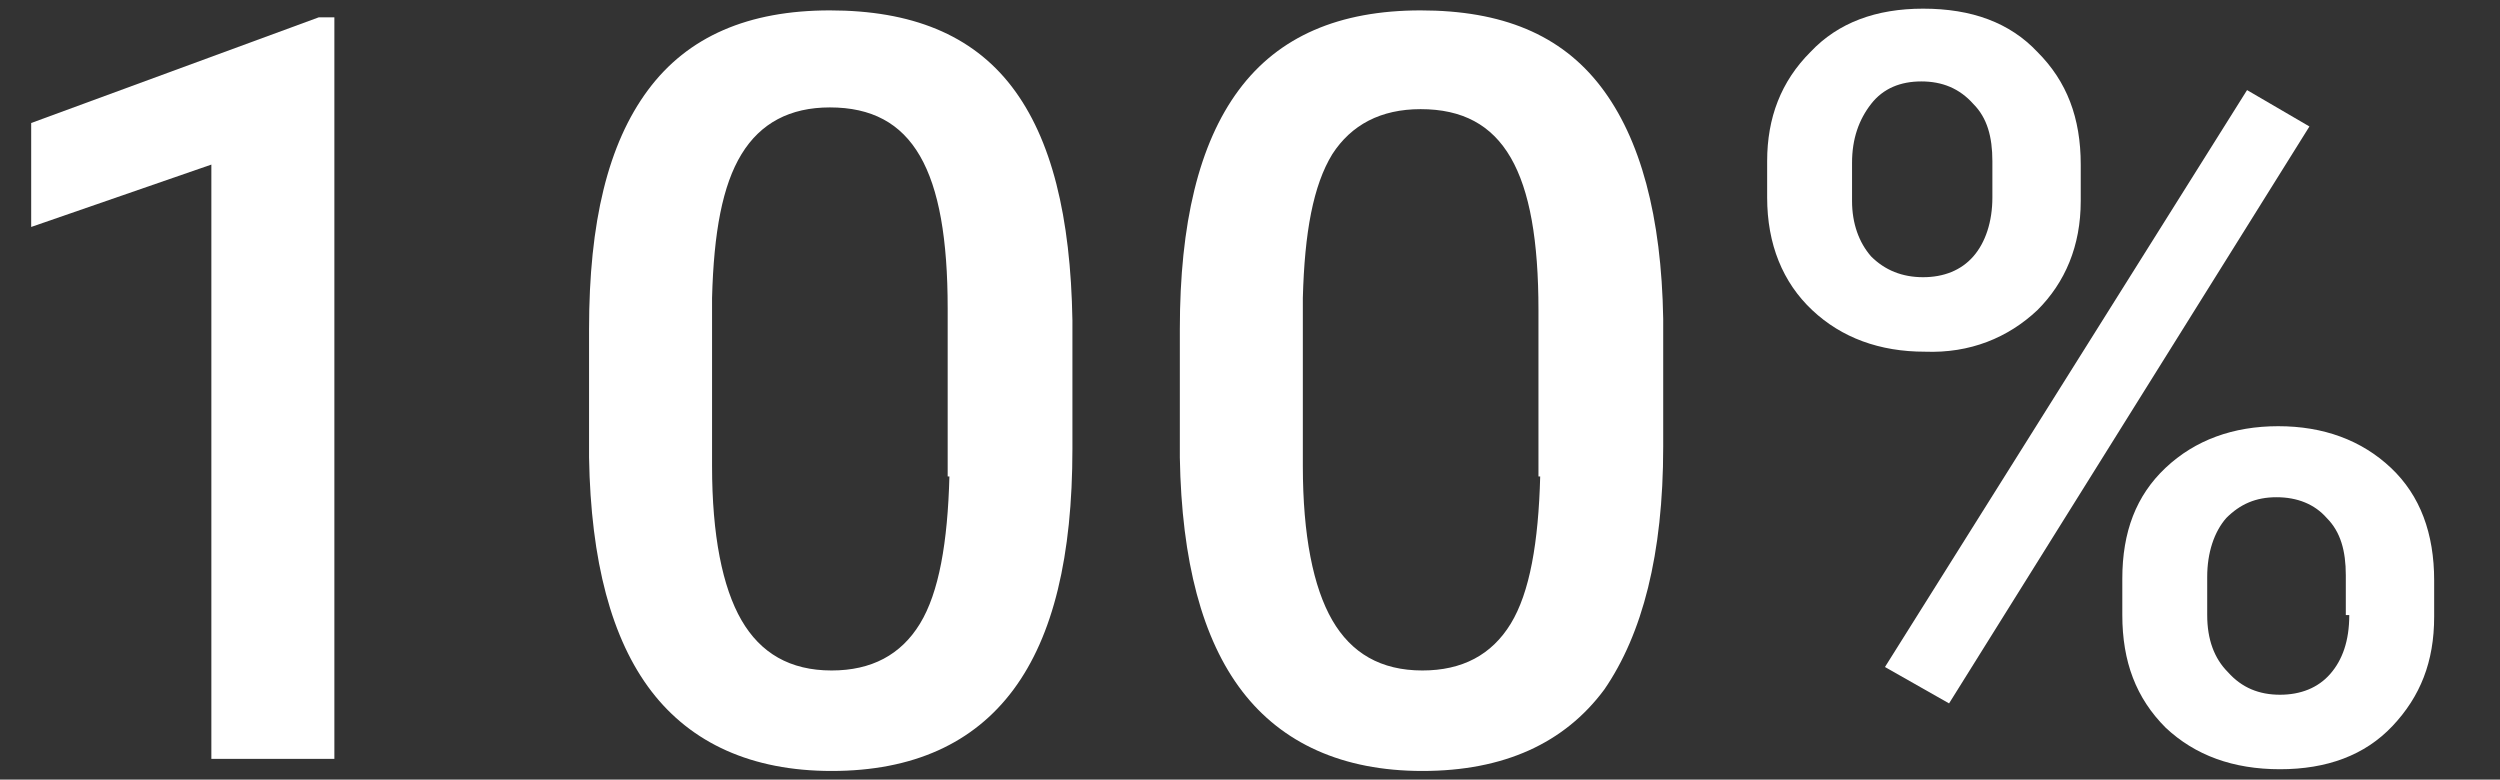 <?xml version="1.0" encoding="utf-8"?>
<!-- Generator: Adobe Illustrator 21.1.0, SVG Export Plug-In . SVG Version: 6.00 Build 0)  -->
<svg version="1.1" id="Calque_1" xmlns="http://www.w3.org/2000/svg" xmlns:xlink="http://www.w3.org/1999/xlink" x="0px" y="0px"
	 viewBox="0 0 144.3 45" style="enable-background:new 0 0 144.3 45;" xml:space="preserve">
<rect x="0" y="0" width="144.3" height="45" fill="#333333" stroke="none"/>
<style type="text/css">
	.st0{fill:#FFFFFF;}
</style>
<g>
	<polygon class="st0" points="1.8,7.1 1.8,13.1 12.2,9.5 12.2,43.8 19.3,43.8 19.3,1 18.4,1 	"/>
	<path class="st0" d="M47.9,0.6c-4.7,0-8.2,1.5-10.5,4.6S34,12.8,34,19v7.4c0.1,6,1.3,10.5,3.6,13.5c2.3,3,5.8,4.6,10.4,4.6
		c4.7,0,8.2-1.6,10.5-4.7c2.3-3.1,3.4-7.7,3.4-13.9v-7.4C61.8,12.5,60.7,8,58.4,5S52.6,0.6,47.9,0.6z M54.8,27.5
		c-0.1,3.8-0.6,6.7-1.7,8.5c-1.1,1.8-2.8,2.7-5.1,2.7c-2.4,0-4.1-1-5.2-2.9s-1.7-4.9-1.7-8.9v-9.7c0.1-3.8,0.6-6.5,1.7-8.3
		c1.1-1.8,2.8-2.7,5.1-2.7c2.4,0,4.1,0.9,5.2,2.8c1.1,1.9,1.6,4.8,1.6,8.8V27.5z"/>
	<path class="st0" d="M82,0.6c-4.7,0-8.2,1.5-10.5,4.6s-3.4,7.7-3.4,13.8v7.4c0.1,6,1.3,10.5,3.6,13.5c2.3,3,5.8,4.6,10.4,4.6
		c4.7,0,8.2-1.6,10.5-4.7C94.8,36.6,96,32,96,25.8v-7.4C95.9,12.5,94.7,8,92.4,5S86.7,0.6,82,0.6z M88.9,27.5
		c-0.1,3.8-0.6,6.7-1.7,8.5c-1.1,1.8-2.8,2.7-5.1,2.7c-2.4,0-4.1-1-5.2-2.9s-1.7-4.9-1.7-8.9v-9.7c0.1-3.8,0.6-6.5,1.7-8.3
		C78,7.2,79.7,6.3,82,6.3c2.4,0,4.1,0.9,5.2,2.8c1.1,1.9,1.6,4.8,1.6,8.8V27.5z"/>
	<path class="st0" d="M138,27c-1.7-1.6-3.9-2.4-6.5-2.4c-2.6,0-4.8,0.8-6.5,2.4s-2.5,3.7-2.5,6.4v2.1c0,2.7,0.8,4.8,2.5,6.5
		c1.7,1.6,3.9,2.4,6.6,2.4c2.7,0,4.9-0.8,6.5-2.5c1.6-1.7,2.4-3.7,2.4-6.3v-2.1C140.5,30.8,139.7,28.6,138,27z M135.6,35.5
		c0,1.5-0.4,2.6-1.1,3.4s-1.7,1.2-2.9,1.2c-1.2,0-2.2-0.4-3-1.3c-0.8-0.8-1.2-1.9-1.2-3.3v-2.2c0-1.4,0.4-2.6,1.1-3.4
		c0.8-0.8,1.7-1.2,2.9-1.2c1.2,0,2.2,0.4,2.9,1.2c0.8,0.8,1.1,1.9,1.1,3.3V35.5z"/>
	<polygon class="st0" points="129.7,5.2 108.8,38.5 112.5,40.6 133.3,7.3 	"/>
	<path class="st0" d="M117.6,17.9c1.6-1.6,2.5-3.7,2.5-6.3V9.5c0-2.7-0.8-4.8-2.5-6.5c-1.6-1.7-3.8-2.5-6.6-2.5
		c-2.7,0-4.9,0.8-6.5,2.5c-1.7,1.7-2.5,3.8-2.5,6.3v2.1c0,2.7,0.9,4.9,2.6,6.5c1.7,1.6,3.9,2.4,6.5,2.4
		C113.7,20.4,115.9,19.5,117.6,17.9z M106.9,11.6V9.4c0-1.4,0.4-2.5,1.1-3.4c0.7-0.9,1.7-1.3,2.9-1.3c1.2,0,2.2,0.4,3,1.3
		c0.8,0.8,1.1,1.9,1.1,3.3v2.1c0,1.4-0.4,2.6-1.1,3.4c-0.7,0.8-1.7,1.2-2.9,1.2c-1.2,0-2.2-0.4-3-1.2
		C107.3,14,106.9,12.9,106.9,11.6z"/>
</g>
</svg>
